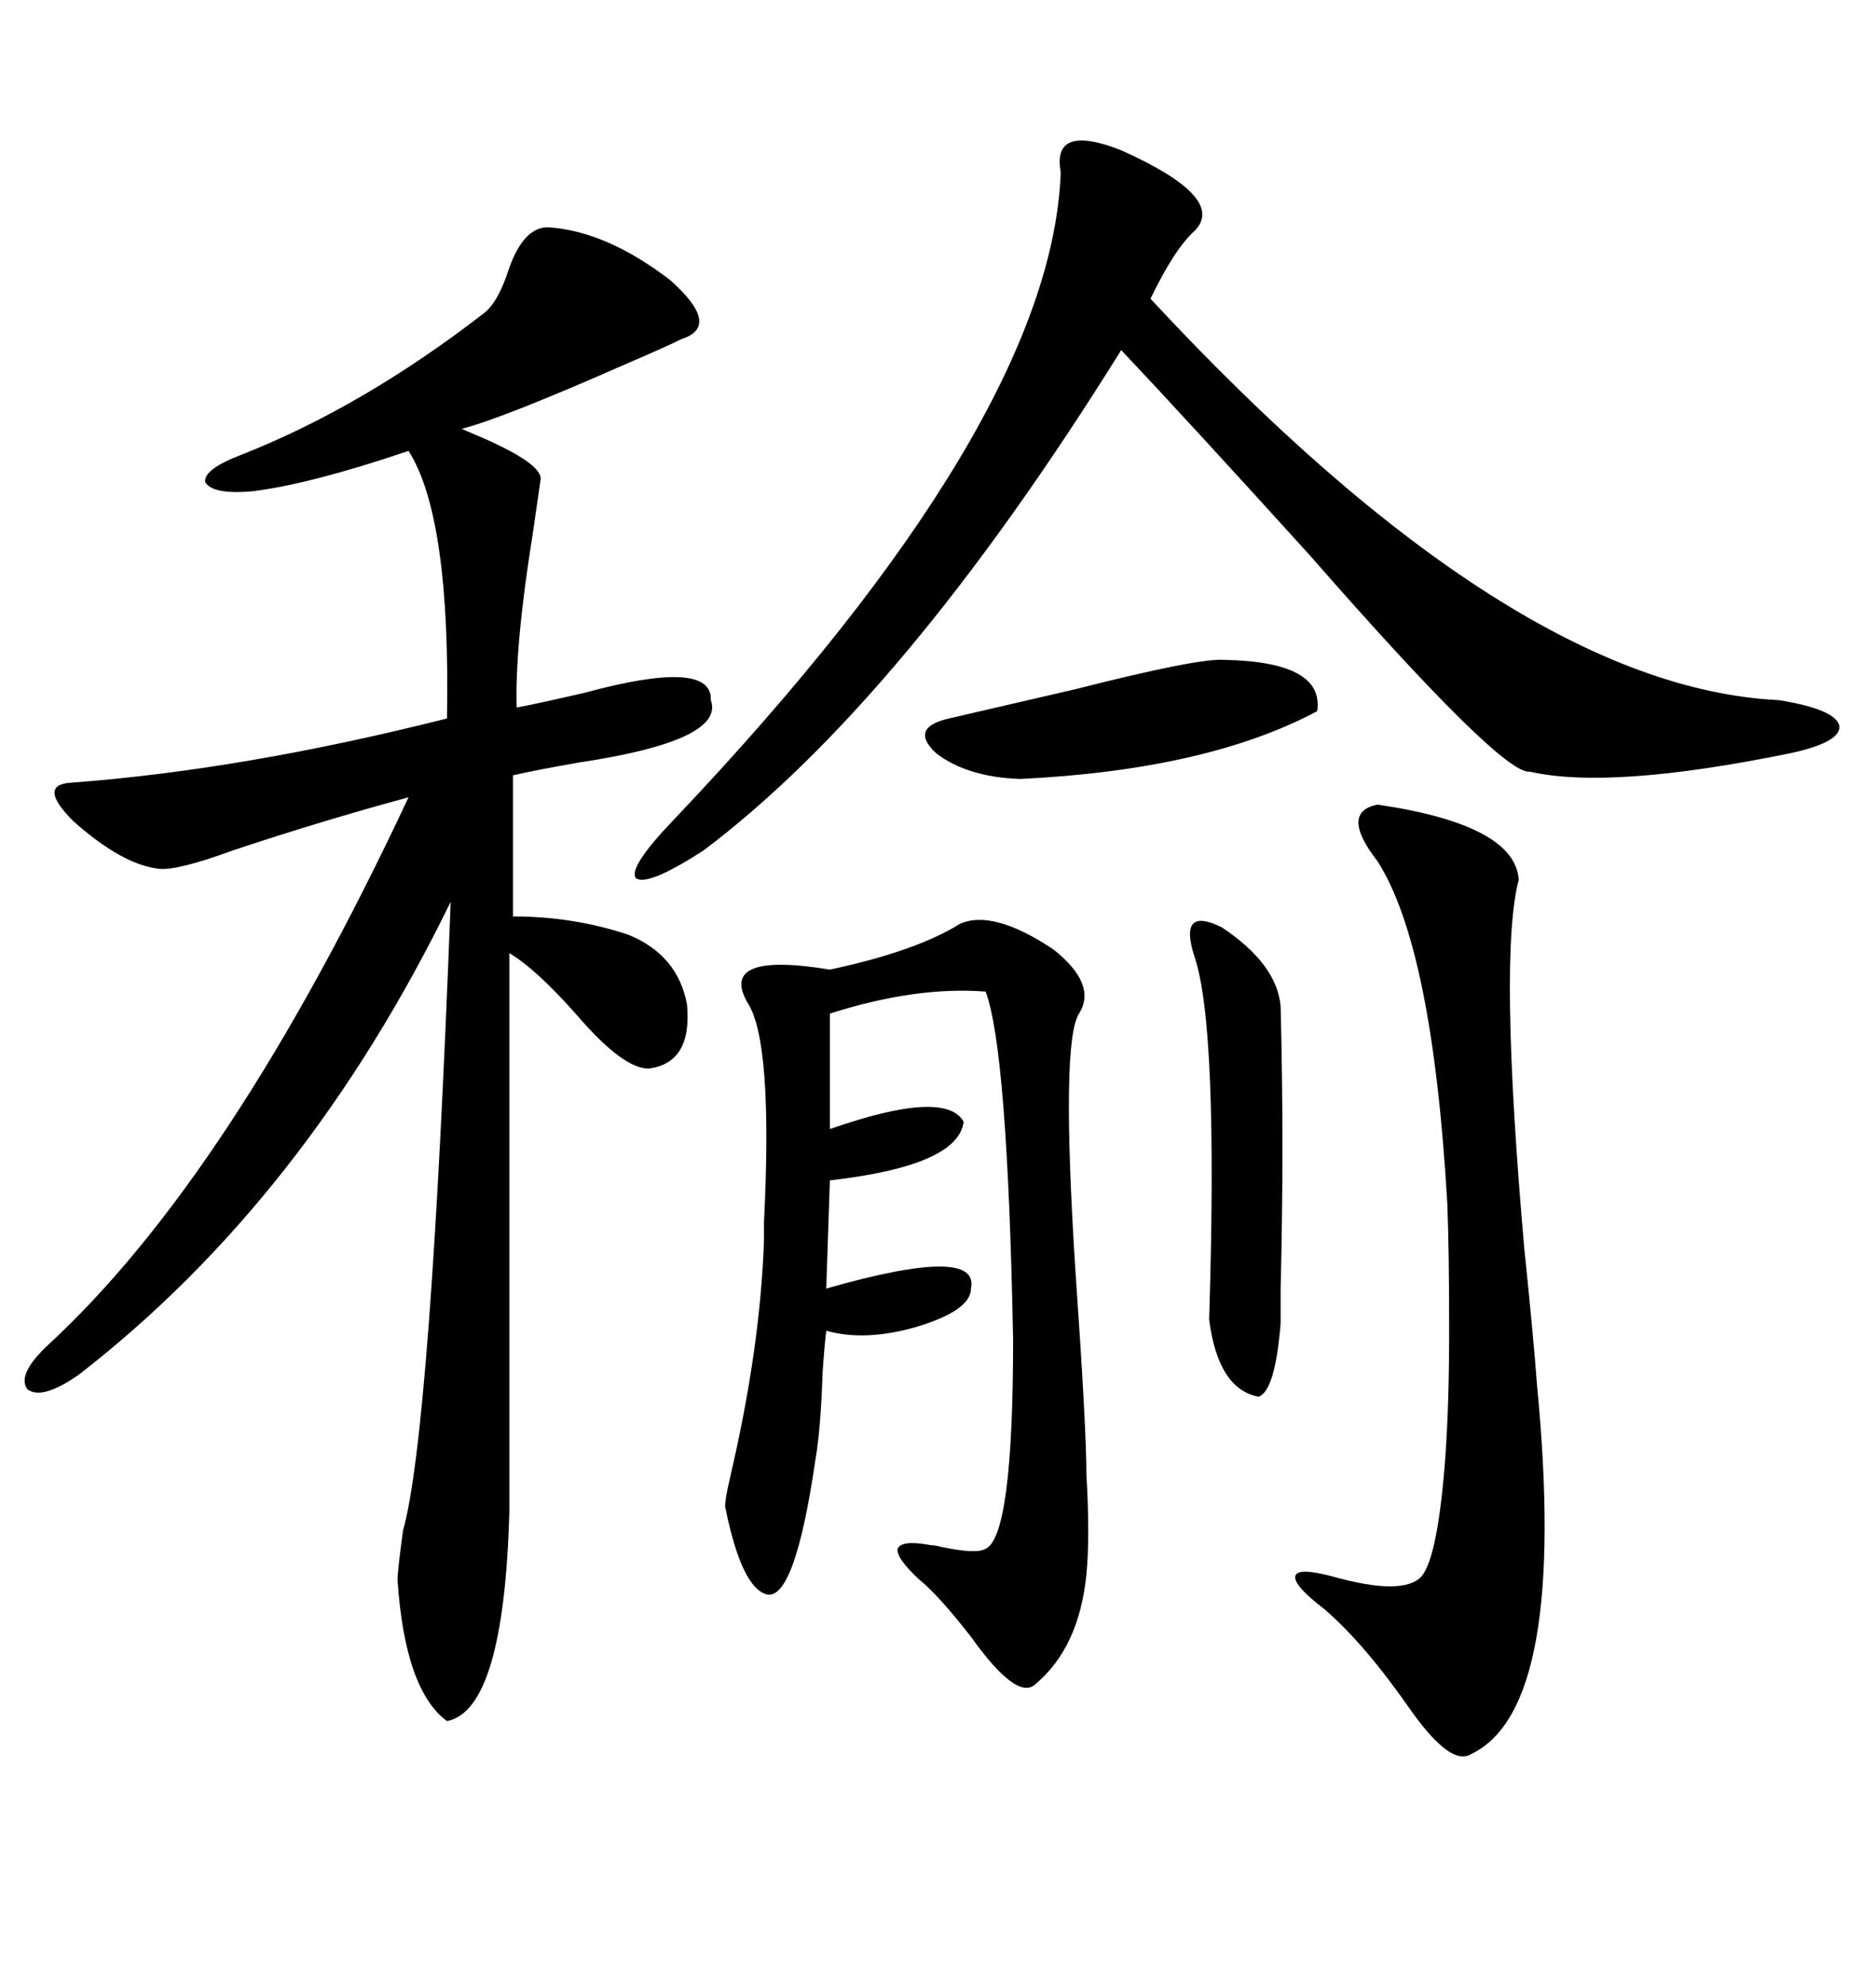 <svg xmlns="http://www.w3.org/2000/svg" xmlns:xlink="http://www.w3.org/1999/xlink" width="300" height="317.285"><path d="M87.60 36.33L87.60 36.33Q96.97 36.91 107.23 44.82L107.23 44.82Q115.43 52.15 108.98 54.20L108.98 54.20Q106.64 55.37 100.49 58.01L100.49 58.01Q80.57 66.80 73.83 68.55L73.83 68.55Q73.83 68.55 75.88 69.43L75.88 69.43Q87.01 74.12 86.43 76.76L86.43 76.76Q86.13 78.81 85.25 84.96L85.25 84.96Q82.32 103.13 82.62 113.09L82.62 113.09Q85.84 112.50 93.46 110.74L93.46 110.74Q113.96 105.18 113.67 111.91L113.67 111.91Q116.02 118.36 92.58 121.88L92.58 121.88Q85.84 123.05 82.03 123.93L82.03 123.93L82.03 146.48Q91.70 146.48 100.49 149.41L100.49 149.41Q108.40 152.64 109.86 160.55L109.86 160.55Q110.74 169.92 103.71 170.80L103.71 170.80Q99.61 170.80 92.29 162.30L92.29 162.30Q85.84 154.98 81.45 152.34L81.45 152.34L81.45 241.70Q80.57 273.34 71.48 275.10L71.48 275.10Q64.75 270.12 63.57 252.54L63.57 252.54Q63.57 251.07 64.45 244.63L64.45 244.63Q68.85 229.10 72.07 144.14L72.07 144.14Q48.93 191.60 12.60 219.73L12.60 219.73Q6.74 223.83 4.39 222.07L4.39 222.07Q2.64 219.73 7.62 215.04L7.62 215.04Q36.91 188.09 65.33 127.44L65.33 127.44Q51.27 131.25 37.21 135.94L37.21 135.94Q28.42 139.16 25.49 138.87L25.49 138.87Q19.63 138.28 11.72 131.25L11.72 131.25Q5.86 125.39 11.43 125.10L11.43 125.10Q38.96 123.05 71.48 114.84L71.48 114.84Q72.07 82.62 65.33 72.07L65.33 72.07Q49.80 77.34 40.43 78.52L40.43 78.52Q33.98 79.10 32.81 77.05L32.81 77.05Q32.52 75 38.67 72.66L38.67 72.66Q58.01 65.04 77.34 50.10L77.34 50.10Q79.69 48.34 81.45 42.77L81.45 42.77Q83.79 36.33 87.60 36.33ZM179.30 24.02L179.30 24.02Q196.29 31.64 191.02 36.91L191.02 36.91Q187.79 39.84 183.98 47.75L183.98 47.75Q241.70 109.86 284.47 111.91L284.47 111.91Q293.55 113.38 294.14 116.02L294.14 116.02Q294.43 118.65 286.23 120.41L286.23 120.41Q257.52 126.27 244.63 123.34L244.63 123.34Q240.23 123.93 209.47 88.77L209.47 88.77Q189.55 66.80 179.30 55.96L179.30 55.96Q144.43 111.91 112.50 135.94L112.50 135.94Q103.42 141.80 101.66 140.33L101.66 140.33Q100.49 138.57 107.81 130.96L107.81 130.96Q168.16 67.38 169.63 27.54L169.63 27.54Q168.16 19.63 179.30 24.02ZM153.52 147.66L153.52 147.66Q158.79 145.31 168.46 151.76L168.46 151.76Q175.49 157.32 172.56 162.01L172.56 162.01Q169.63 166.41 171.97 203.03L171.97 203.03Q173.73 228.22 173.73 235.55L173.73 235.55Q174.32 245.80 173.73 251.66L173.73 251.66Q172.56 263.38 165.53 269.24L165.53 269.24Q162.60 271.88 155.27 261.62L155.27 261.62Q150 254.88 147.07 252.54L147.07 252.54Q143.26 249.02 143.55 247.56L143.55 247.56Q144.14 246.09 148.83 246.97L148.83 246.97Q149.41 246.97 150.59 247.27L150.59 247.27Q156.15 248.44 157.62 247.56L157.62 247.56Q162.01 245.51 162.01 214.16L162.01 214.16Q161.13 167.87 157.62 158.50L157.62 158.50Q146.48 157.62 132.71 162.01L132.71 162.01L132.71 180.47Q151.17 174.02 154.10 179.30L154.10 179.30Q153.22 186.33 132.71 188.67L132.71 188.67L132.13 205.96Q156.74 198.93 155.27 205.96L155.27 205.96Q155.27 209.47 146.48 212.11L146.48 212.11Q138.28 214.45 132.13 212.70L132.13 212.70Q131.84 215.04 131.54 219.43L131.54 219.43Q131.25 228.52 130.37 233.50L130.37 233.50Q127.15 255.47 122.75 254.88L122.75 254.88Q118.65 254.00 116.02 241.11L116.02 241.11Q115.72 240.53 116.89 235.55L116.89 235.55Q121.58 215.33 122.17 198.34L122.17 198.34Q122.17 197.46 122.17 195.41L122.17 195.41Q123.63 166.41 119.53 160.25L119.53 160.25Q114.84 152.05 132.71 154.98L132.71 154.98Q146.48 152.05 153.52 147.66ZM220.31 128.61L220.31 128.61Q242.29 131.84 242.87 140.63L242.87 140.63Q239.65 152.64 243.75 199.51L243.75 199.51Q245.21 213.57 245.80 221.48L245.80 221.48Q250.78 273.05 235.25 280.37L235.25 280.37Q232.03 282.42 225.59 273.34L225.59 273.34Q218.26 262.79 211.82 257.23L211.82 257.23Q206.84 253.42 207.13 251.95L207.13 251.95Q207.42 250.49 212.99 251.95L212.99 251.95Q224.41 255.18 227.34 251.95L227.34 251.95Q229.98 248.73 231.15 232.62L231.15 232.62Q231.74 224.12 231.74 212.70L231.74 212.70Q231.74 199.80 231.45 192.48L231.45 192.48Q229.10 151.46 220.31 137.70L220.31 137.70Q214.16 129.79 220.31 128.61ZM191.02 152.93L191.02 152.93Q188.38 144.73 195.41 148.24L195.41 148.24Q204.20 154.10 204.79 160.84L204.79 160.84Q205.37 183.11 204.79 205.96L204.79 205.96Q204.79 210.35 204.79 211.52L204.79 211.52Q203.91 222.36 201.27 223.24L201.27 223.24Q194.82 222.07 193.36 210.94L193.36 210.94Q194.82 164.06 191.02 152.93ZM195.70 105.47L195.70 105.47Q211.82 105.76 210.64 113.67L210.64 113.67Q193.07 123.05 163.18 124.51L163.18 124.51Q154.69 124.22 149.71 120.41L149.71 120.41Q145.31 116.31 151.76 114.84L151.76 114.84Q159.38 113.09 171.97 110.16L171.97 110.16Q191.60 105.18 195.70 105.47Z"/></svg>